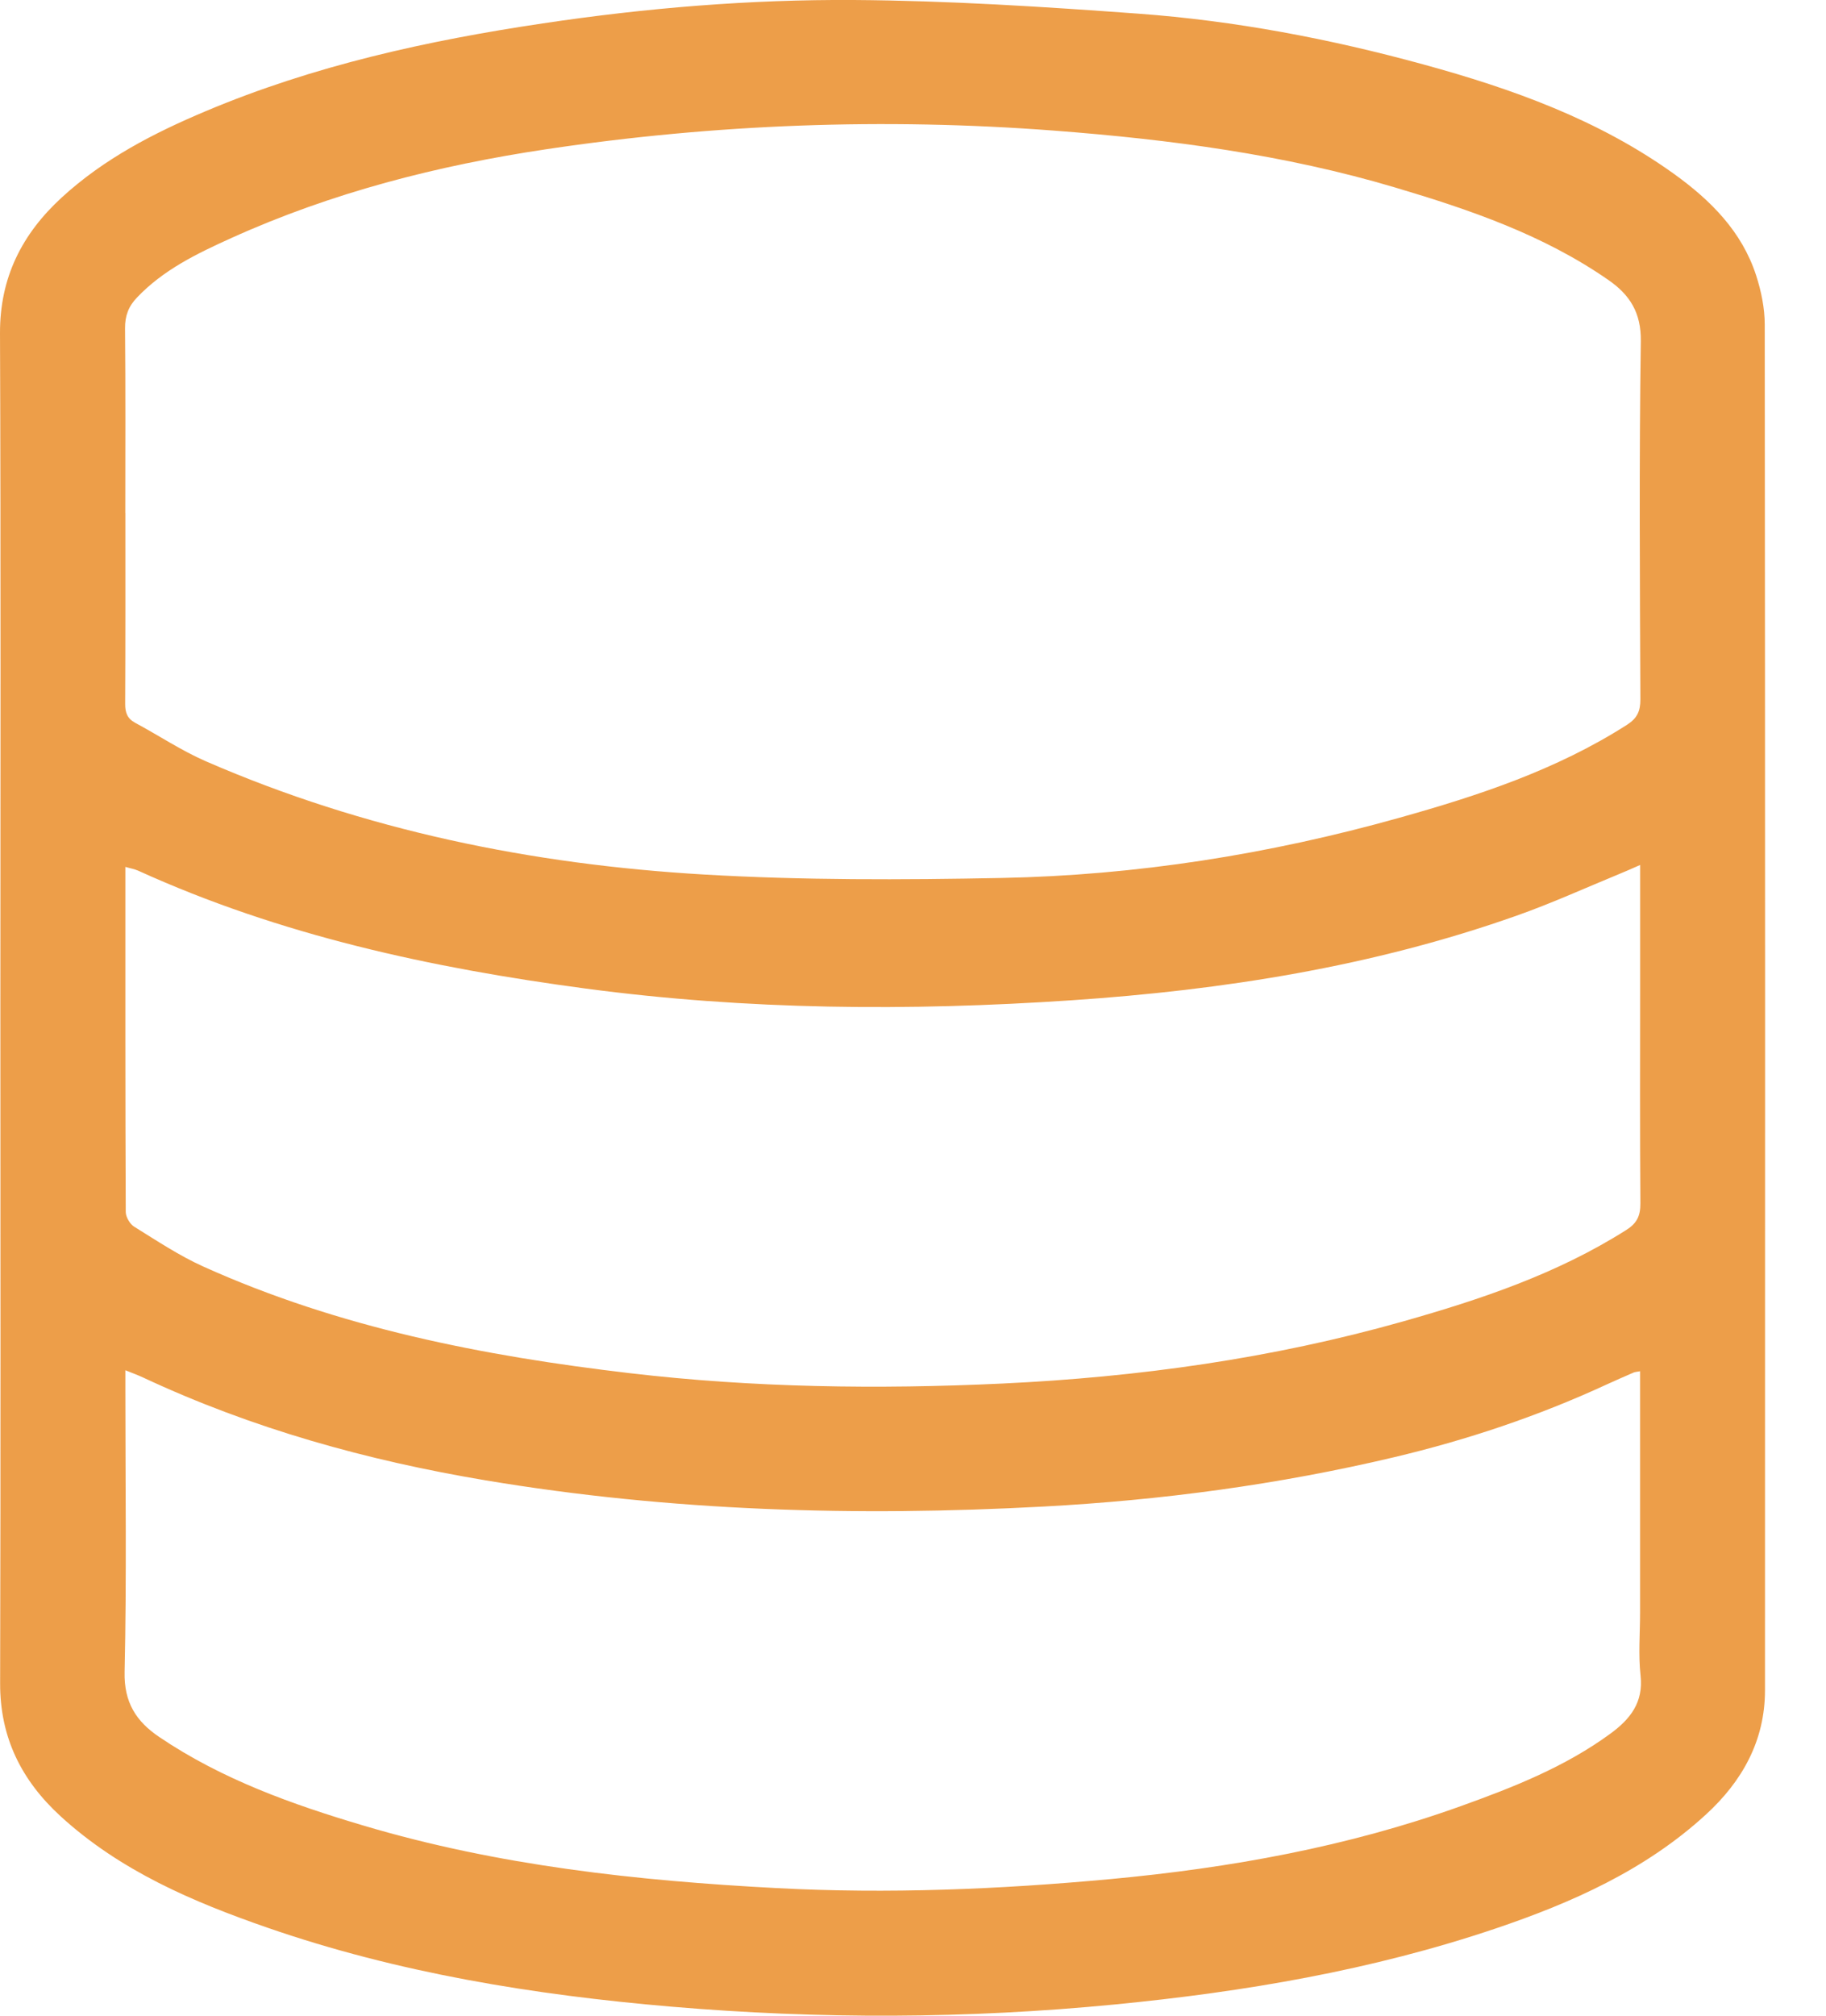 <?xml version="1.0" encoding="UTF-8"?>
<svg xmlns="http://www.w3.org/2000/svg" width="29" height="32" viewBox="0 0 29 32" fill="none">
  <g clip-path="url(#clip0_251_859)">
    <path d="M0.006 15.981C0.006 12.418 0.014 8.854 2.59309e-05 5.291C-0.003 4.406 0.349 3.714 0.982 3.134C1.65 2.521 2.442 2.112 3.267 1.765C4.985 1.041 6.787 0.644 8.623 0.371C10.261 0.126 11.908 -0.01 13.559 0C15.067 0.01 16.576 0.107 18.08 0.217C19.612 0.329 21.12 0.616 22.602 1.022C24.016 1.409 25.388 1.899 26.592 2.765C27.169 3.181 27.664 3.675 27.89 4.371C27.971 4.621 28.027 4.892 28.027 5.153C28.034 12.38 28.034 19.608 28.031 26.834C28.031 27.634 27.669 28.279 27.092 28.807C26.131 29.688 24.967 30.205 23.751 30.616C21.789 31.278 19.763 31.621 17.708 31.821C15.359 32.05 13.008 32.056 10.66 31.856C8.479 31.67 6.322 31.321 4.246 30.602C3.061 30.191 1.91 29.7 0.964 28.835C0.343 28.267 -0.001 27.585 0.002 26.721C0.012 23.141 0.006 19.561 0.006 15.981H0.006ZM1.991 8.143C1.991 9.153 1.993 10.163 1.988 11.173C1.987 11.313 2.022 11.408 2.149 11.476C2.524 11.677 2.88 11.916 3.268 12.085C5.79 13.182 8.447 13.723 11.177 13.883C12.748 13.975 14.329 13.969 15.904 13.938C18.046 13.896 20.152 13.563 22.218 12.984C23.482 12.63 24.722 12.221 25.84 11.506C26.002 11.402 26.052 11.29 26.052 11.103C26.044 9.209 26.031 7.314 26.059 5.42C26.066 4.962 25.883 4.68 25.544 4.445C24.515 3.73 23.346 3.33 22.162 2.978C20.395 2.452 18.577 2.214 16.745 2.074C14.048 1.868 11.359 1.969 8.684 2.368C6.953 2.626 5.269 3.057 3.669 3.781C3.13 4.025 2.596 4.282 2.177 4.722C2.041 4.863 1.984 5.014 1.986 5.213C1.995 6.19 1.99 7.166 1.99 8.143L1.991 8.143ZM26.047 13.732C25.908 13.793 25.811 13.837 25.711 13.877C25.172 14.099 24.64 14.341 24.09 14.535C21.802 15.345 19.426 15.718 17.014 15.88C14.437 16.053 11.862 16.035 9.297 15.693C6.851 15.367 4.455 14.85 2.194 13.822C2.136 13.796 2.071 13.786 1.991 13.762C1.991 15.618 1.989 17.428 1.997 19.239C1.997 19.32 2.063 19.432 2.131 19.474C2.492 19.698 2.849 19.936 3.234 20.109C5.386 21.078 7.675 21.526 9.998 21.799C11.963 22.03 13.941 22.057 15.92 21.964C18.076 21.862 20.198 21.567 22.279 20.979C23.518 20.628 24.731 20.222 25.83 19.525C26 19.417 26.053 19.299 26.052 19.103C26.043 17.943 26.048 16.784 26.048 15.624C26.048 15.007 26.048 14.39 26.048 13.732L26.047 13.732ZM26.047 21.769C25.995 21.779 25.97 21.779 25.948 21.788C25.803 21.851 25.658 21.914 25.514 21.98C24.427 22.482 23.296 22.86 22.135 23.135C20.306 23.568 18.449 23.816 16.57 23.917C13.603 24.077 10.65 23.992 7.714 23.501C5.831 23.186 4.006 22.679 2.272 21.868C2.191 21.83 2.107 21.8 1.991 21.753C1.991 21.889 1.991 21.988 1.991 22.087C1.991 23.572 2.012 25.058 1.979 26.543C1.968 27.027 2.164 27.329 2.529 27.575C3.523 28.247 4.638 28.645 5.775 28.982C7.914 29.618 10.116 29.857 12.337 29.974C14.108 30.068 15.873 29.994 17.637 29.831C19.537 29.654 21.402 29.319 23.202 28.672C24.035 28.373 24.858 28.049 25.58 27.519C25.889 27.292 26.102 27.028 26.055 26.601C26.018 26.271 26.047 25.934 26.047 25.6C26.047 24.332 26.047 23.064 26.047 21.77V21.769Z" fill="#ED9E49"></path>
  </g>
  <defs>
    <clipPath id="clip0_251_859">
      <rect width="28.033" height="32" fill="white"></rect>
    </clipPath>
  </defs>
</svg>

